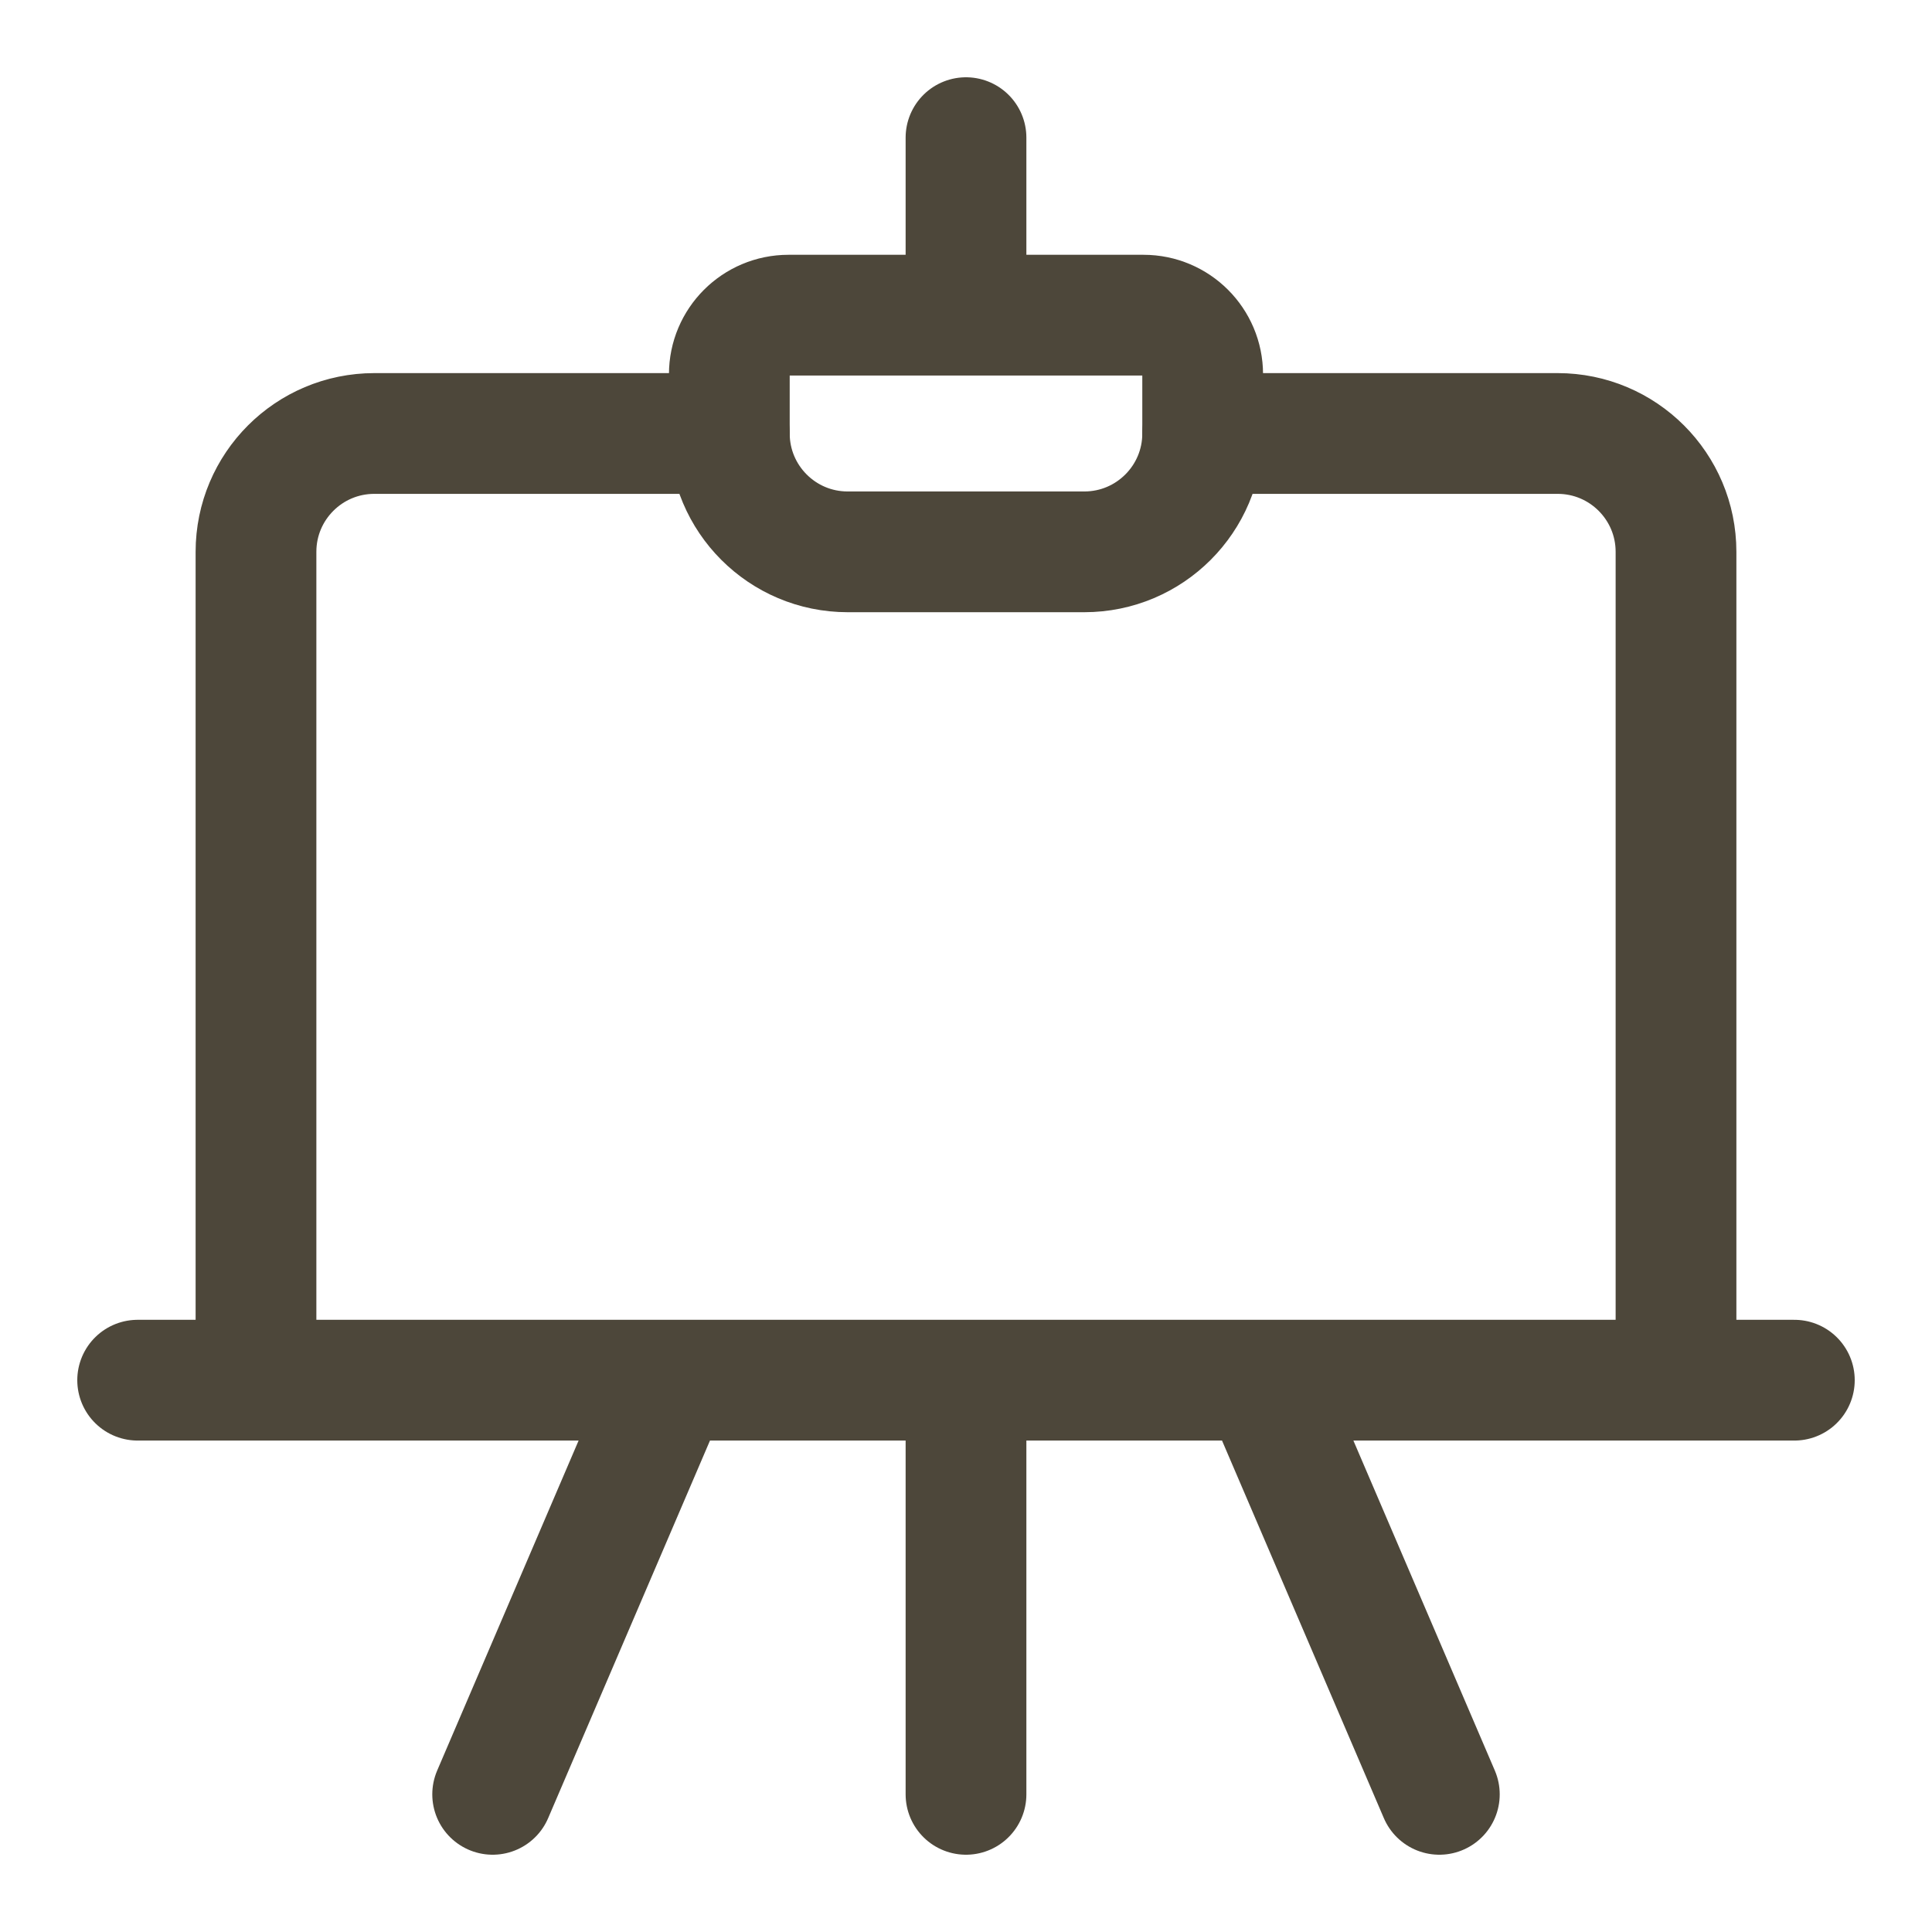 <?xml version="1.0" encoding="UTF-8"?> <svg xmlns="http://www.w3.org/2000/svg" width="100" height="100" viewBox="0 0 100 100" fill="none"><path d="M37.75 22.437H19.375C15.992 22.437 13.25 25.18 13.25 28.562V71.438H86.75V28.562C86.75 25.18 84.008 22.437 80.625 22.437H62.25M7.125 71.438H92.875M50 71.438V92.875M34.688 71.438L25.5 92.875M65.312 71.438L74.5 92.875" stroke="#4D473A" stroke-width="6.25" stroke-linecap="round" stroke-linejoin="round"></path><path d="M50 7.125V16.313M56.125 28.563H43.875C40.492 28.563 37.75 25.82 37.75 22.438V19.375C37.75 17.684 39.121 16.313 40.813 16.313H59.188C60.879 16.313 62.25 17.684 62.25 19.375V22.438C62.25 25.82 59.508 28.563 56.125 28.563Z" stroke="#4D473A" stroke-width="6.25" stroke-linecap="round" stroke-linejoin="round"></path></svg> 